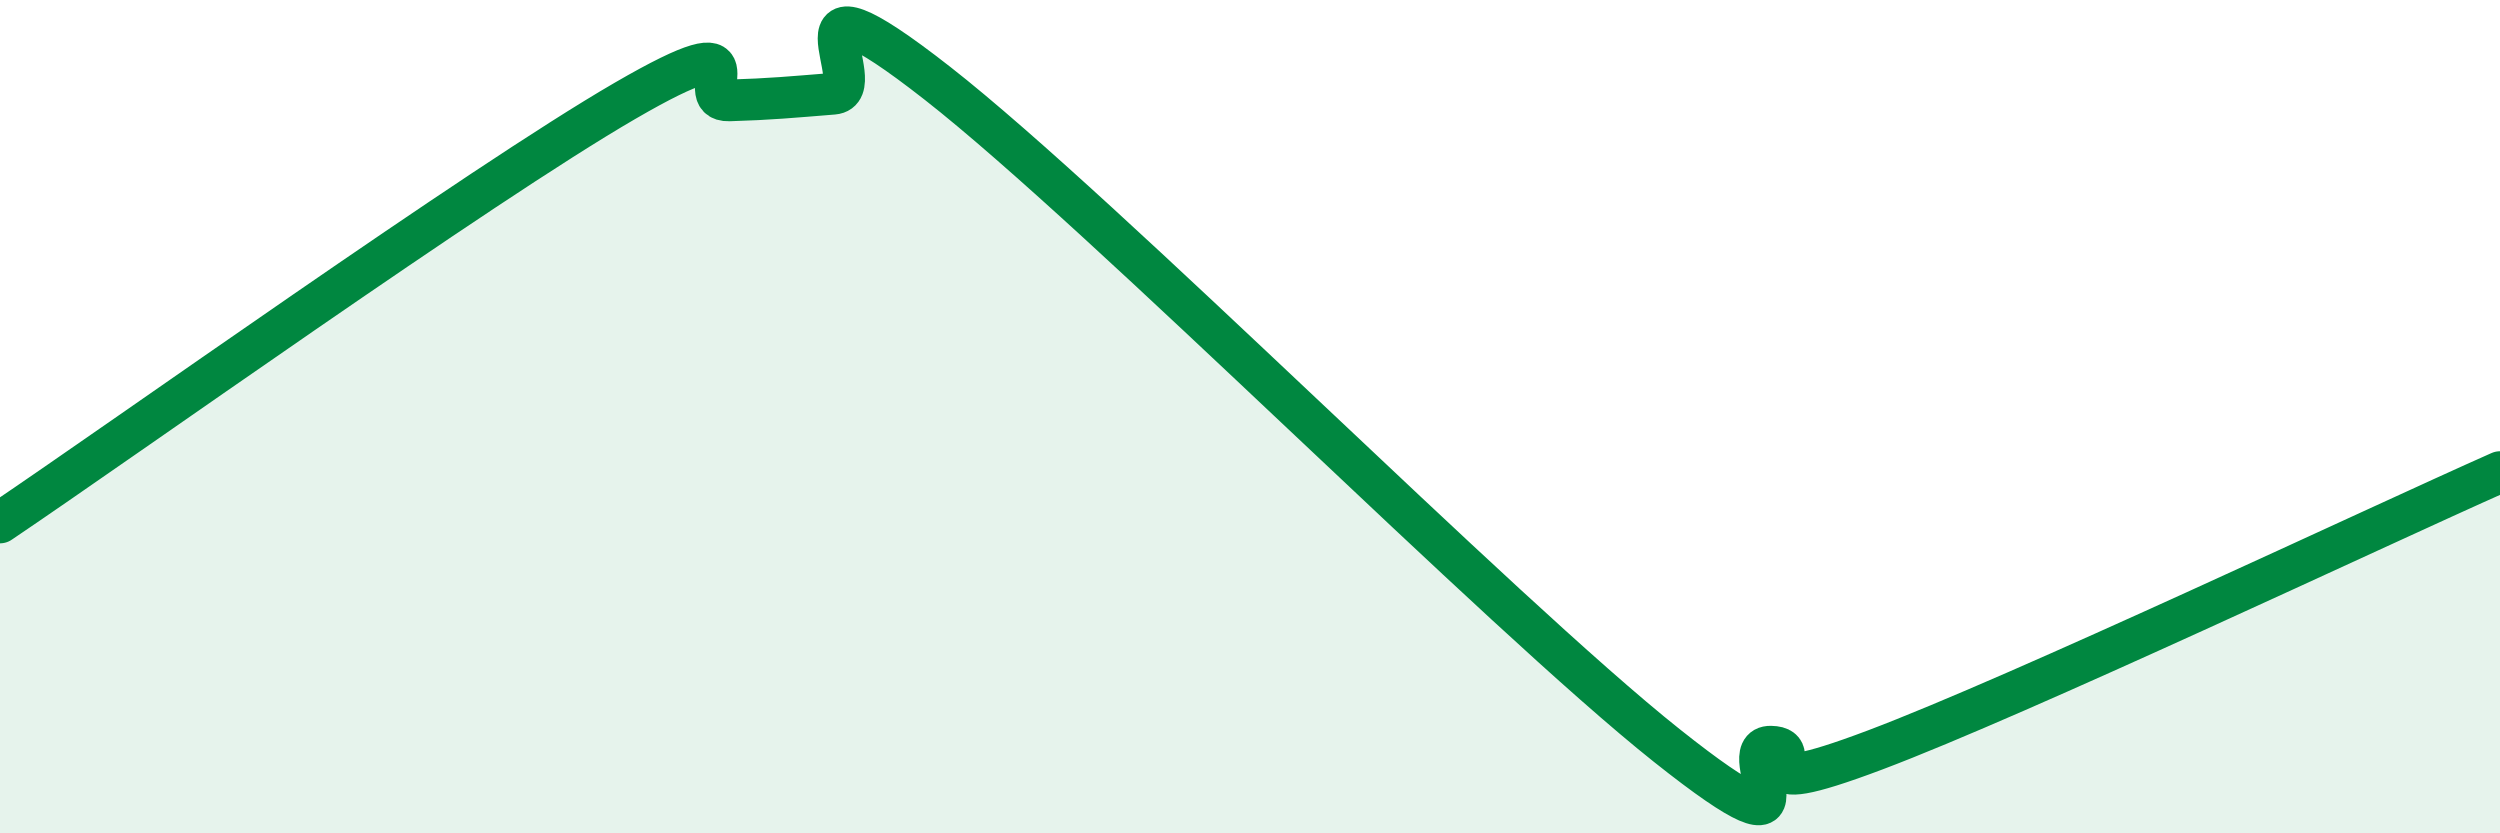 
    <svg width="60" height="20" viewBox="0 0 60 20" xmlns="http://www.w3.org/2000/svg">
      <path
        d="M 0,12.54 C 3,10.52 11.5,4.45 15,2.42 C 18.5,0.39 16.5,2.44 17.5,2.41 C 18.5,2.38 19,2.33 20,2.25 C 21,2.17 18.5,-1.13 22.5,2 C 26.5,5.13 36,14.71 40,17.89 C 44,21.07 41.5,17.9 42.5,17.92 C 43.5,17.94 41.5,19.32 45,18 C 48.5,16.68 57,12.66 60,11.33L60 20L0 20Z"
        fill="#008740"
        opacity="0.1"
        stroke-linecap="round"
        stroke-linejoin="round"
      />
      <path
        d="M 0,12.54 C 3,10.52 11.5,4.45 15,2.42 C 18.5,0.39 16.5,2.44 17.5,2.41 C 18.5,2.38 19,2.33 20,2.25 C 21,2.17 18.5,-1.13 22.5,2 C 26.5,5.13 36,14.71 40,17.89 C 44,21.07 41.5,17.9 42.5,17.92 C 43.5,17.94 41.5,19.32 45,18 C 48.5,16.68 57,12.66 60,11.33"
        stroke="#008740"
        stroke-width="1"
        fill="none"
        stroke-linecap="round"
        stroke-linejoin="round"
      />
    </svg>
  